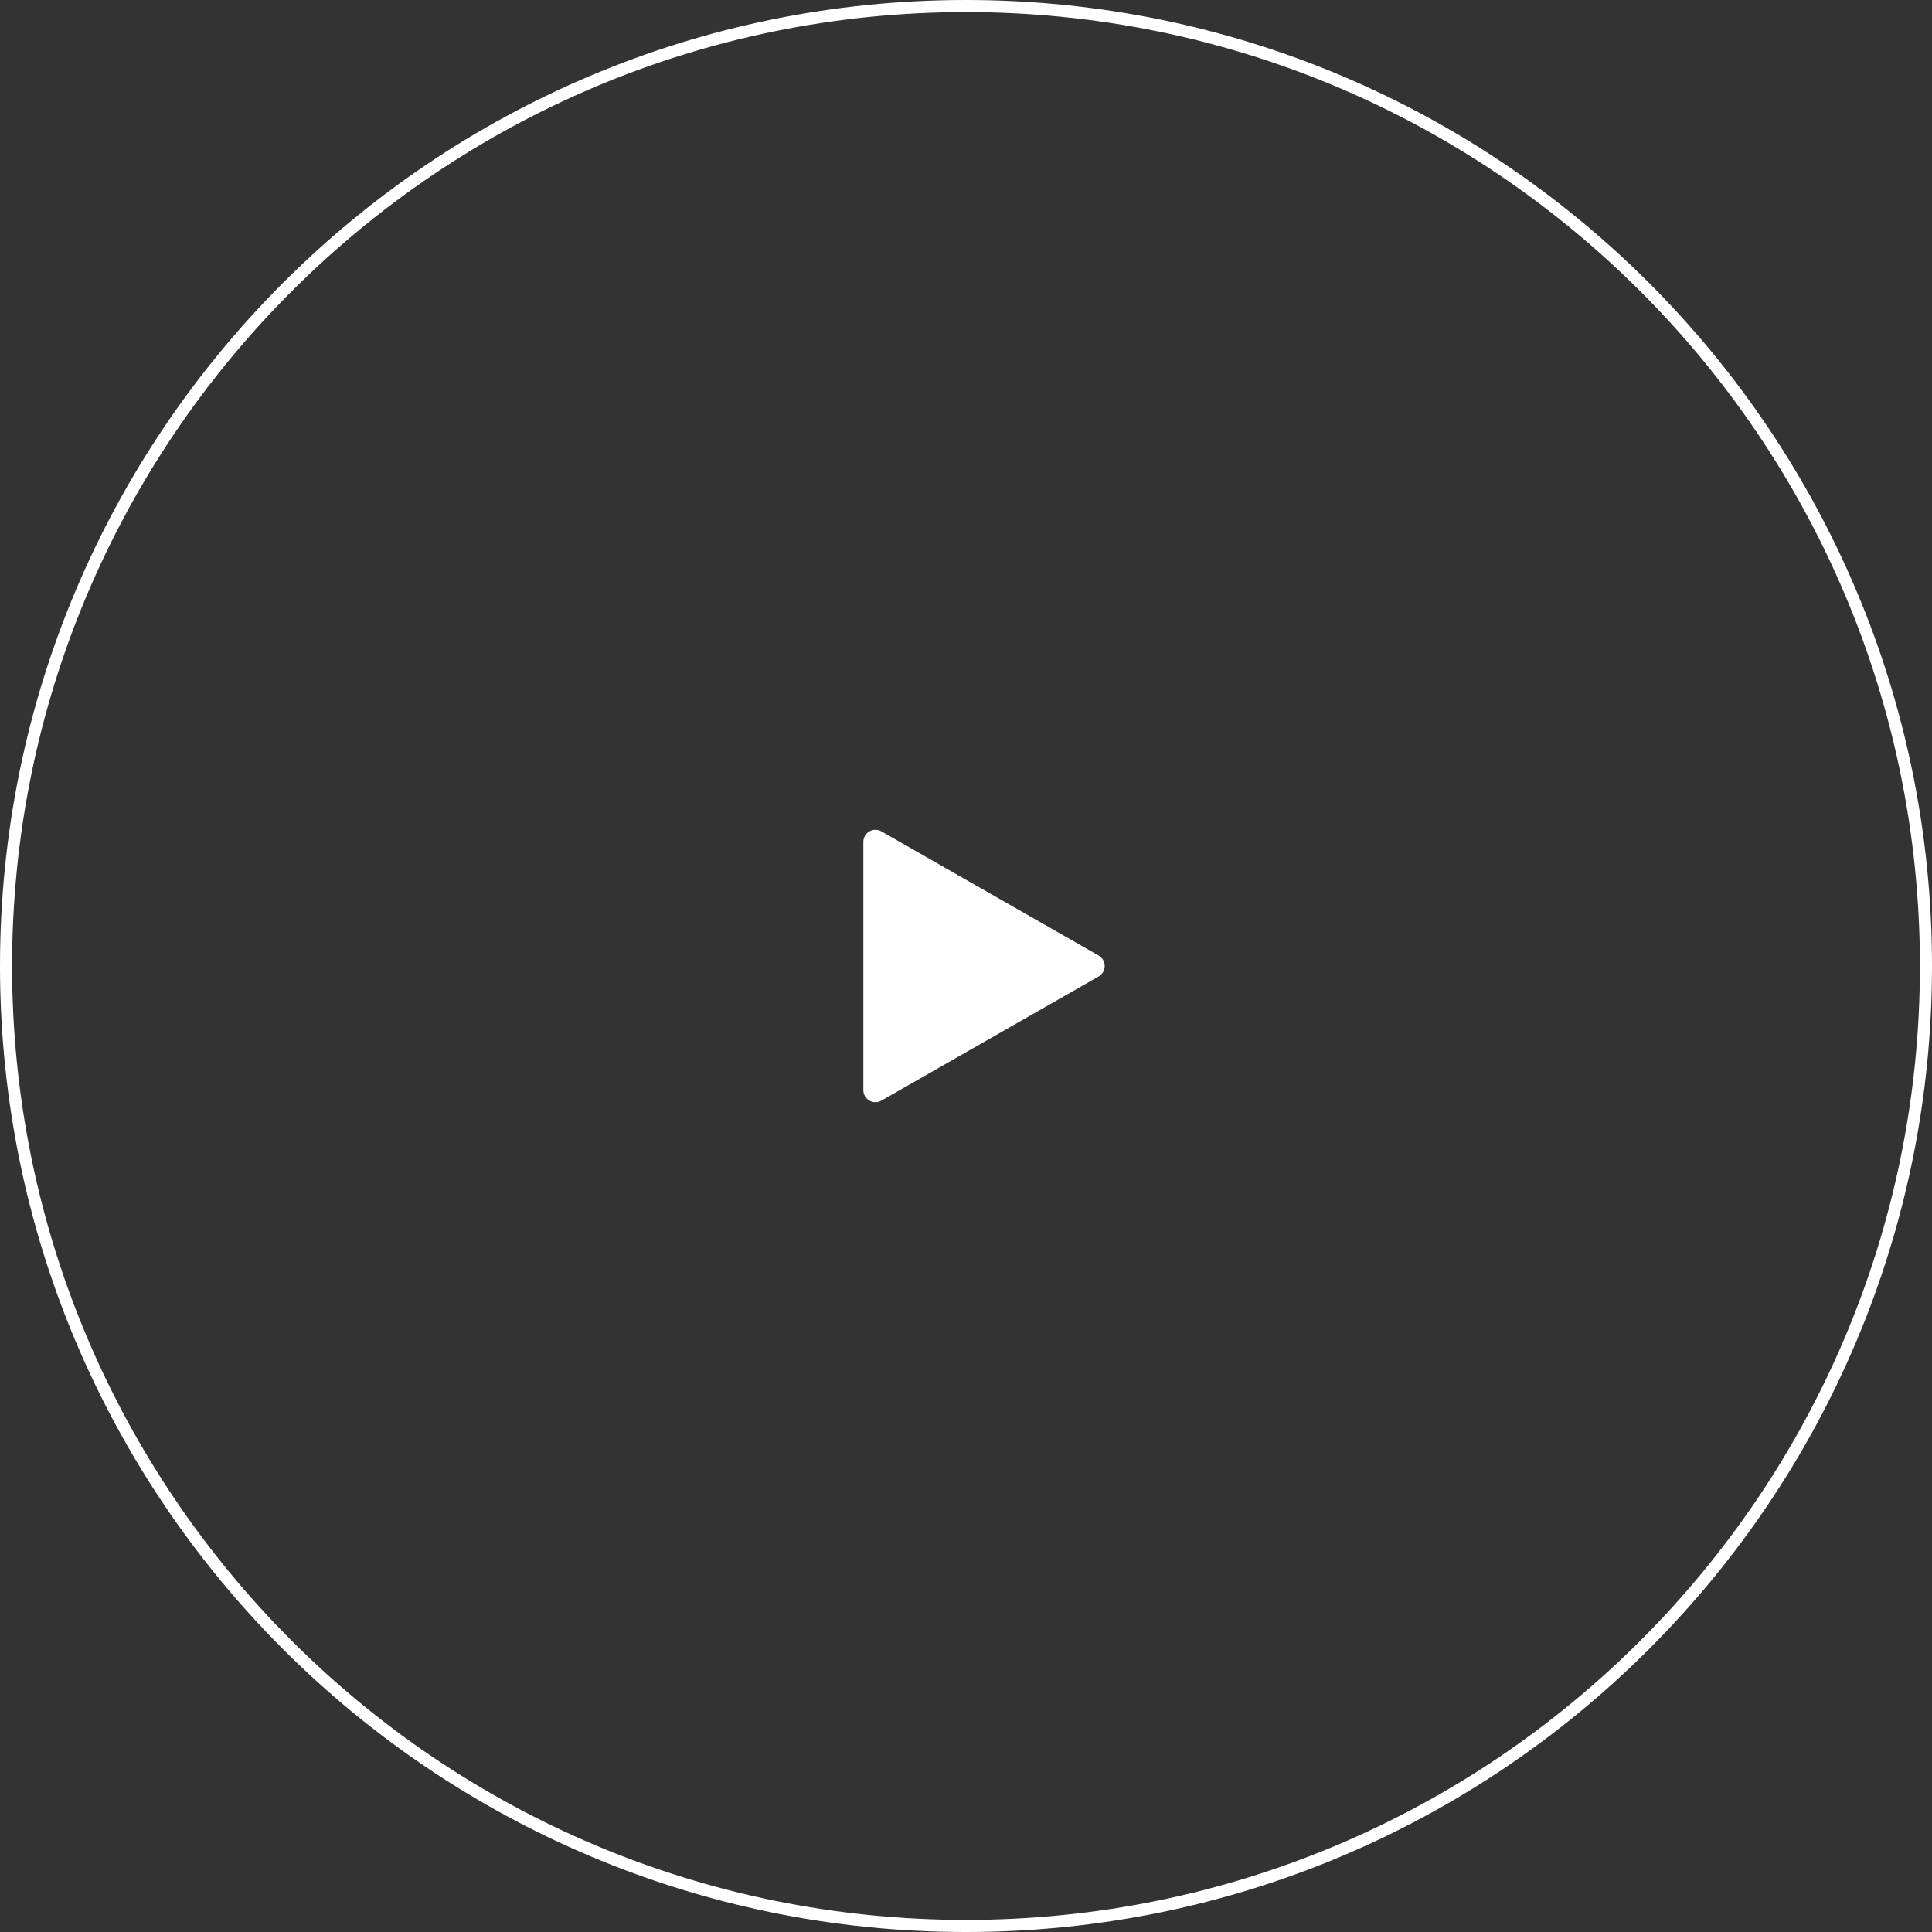 <svg xmlns="http://www.w3.org/2000/svg" width="160" height="160" viewBox="0 0 160 160">
  <rect x="0" y="0" width="160" height="160" fill="#333333" stroke="none"/>
  <g id="play-img1" transform="translate(-880 -850)">
    <g id="play_btn_大" data-name="play_btn：大" transform="translate(880 850)">
      <g id="パス_147187" data-name="パス 147187" fill="none">
        <path d="M80,0A80,80,0,1,1,0,80,80,80,0,0,1,80,0Z" stroke="none"/>
        <path d="M 80 1 C 74.639 1 69.282 1.54 64.078 2.605 C 59.006 3.643 54.017 5.191 49.25 7.208 C 44.569 9.188 40.054 11.638 35.831 14.491 C 31.648 17.318 27.714 20.563 24.139 24.139 C 20.563 27.714 17.318 31.648 14.491 35.831 C 11.638 40.054 9.188 44.569 7.208 49.25 C 5.191 54.017 3.643 59.006 2.605 64.078 C 1.54 69.282 1 74.639 1 80 C 1 85.361 1.54 90.718 2.605 95.922 C 3.643 100.994 5.191 105.983 7.208 110.75 C 9.188 115.431 11.638 119.946 14.491 124.169 C 17.318 128.352 20.563 132.286 24.139 135.861 C 27.714 139.437 31.648 142.682 35.831 145.509 C 40.054 148.362 44.569 150.812 49.25 152.792 C 54.017 154.809 59.006 156.357 64.078 157.395 C 69.282 158.46 74.639 159 80 159 C 85.361 159 90.718 158.46 95.922 157.395 C 100.994 156.357 105.983 154.809 110.75 152.792 C 115.431 150.812 119.946 148.362 124.169 145.509 C 128.352 142.682 132.286 139.437 135.861 135.861 C 139.437 132.286 142.682 128.352 145.509 124.169 C 148.362 119.946 150.812 115.431 152.792 110.75 C 154.809 105.983 156.357 100.994 157.395 95.922 C 158.46 90.718 159 85.361 159 80 C 159 74.639 158.46 69.282 157.395 64.078 C 156.357 59.006 154.809 54.017 152.792 49.25 C 150.812 44.569 148.362 40.054 145.509 35.831 C 142.682 31.648 139.437 27.714 135.861 24.139 C 132.286 20.563 128.352 17.318 124.169 14.491 C 119.946 11.638 115.431 9.188 110.75 7.208 C 105.983 5.191 100.994 3.643 95.922 2.605 C 90.718 1.54 85.361 1 80 1 M 80 0 C 124.183 0 160 35.817 160 80 C 160 124.183 124.183 160 80 160 C 35.817 160 0 124.183 0 80 C 0 35.817 35.817 0 80 0 Z" stroke="none" fill="#fff"/>
      </g>
      <path id="多角形_1" data-name="多角形 1" d="M11.132,1.519a1,1,0,0,1,1.736,0L23.145,19.5a1,1,0,0,1-.868,1.5H1.723a1,1,0,0,1-.868-1.5Z" transform="translate(92.5 68) rotate(90)" fill="#fff"/>
    </g>
  </g>
</svg>
